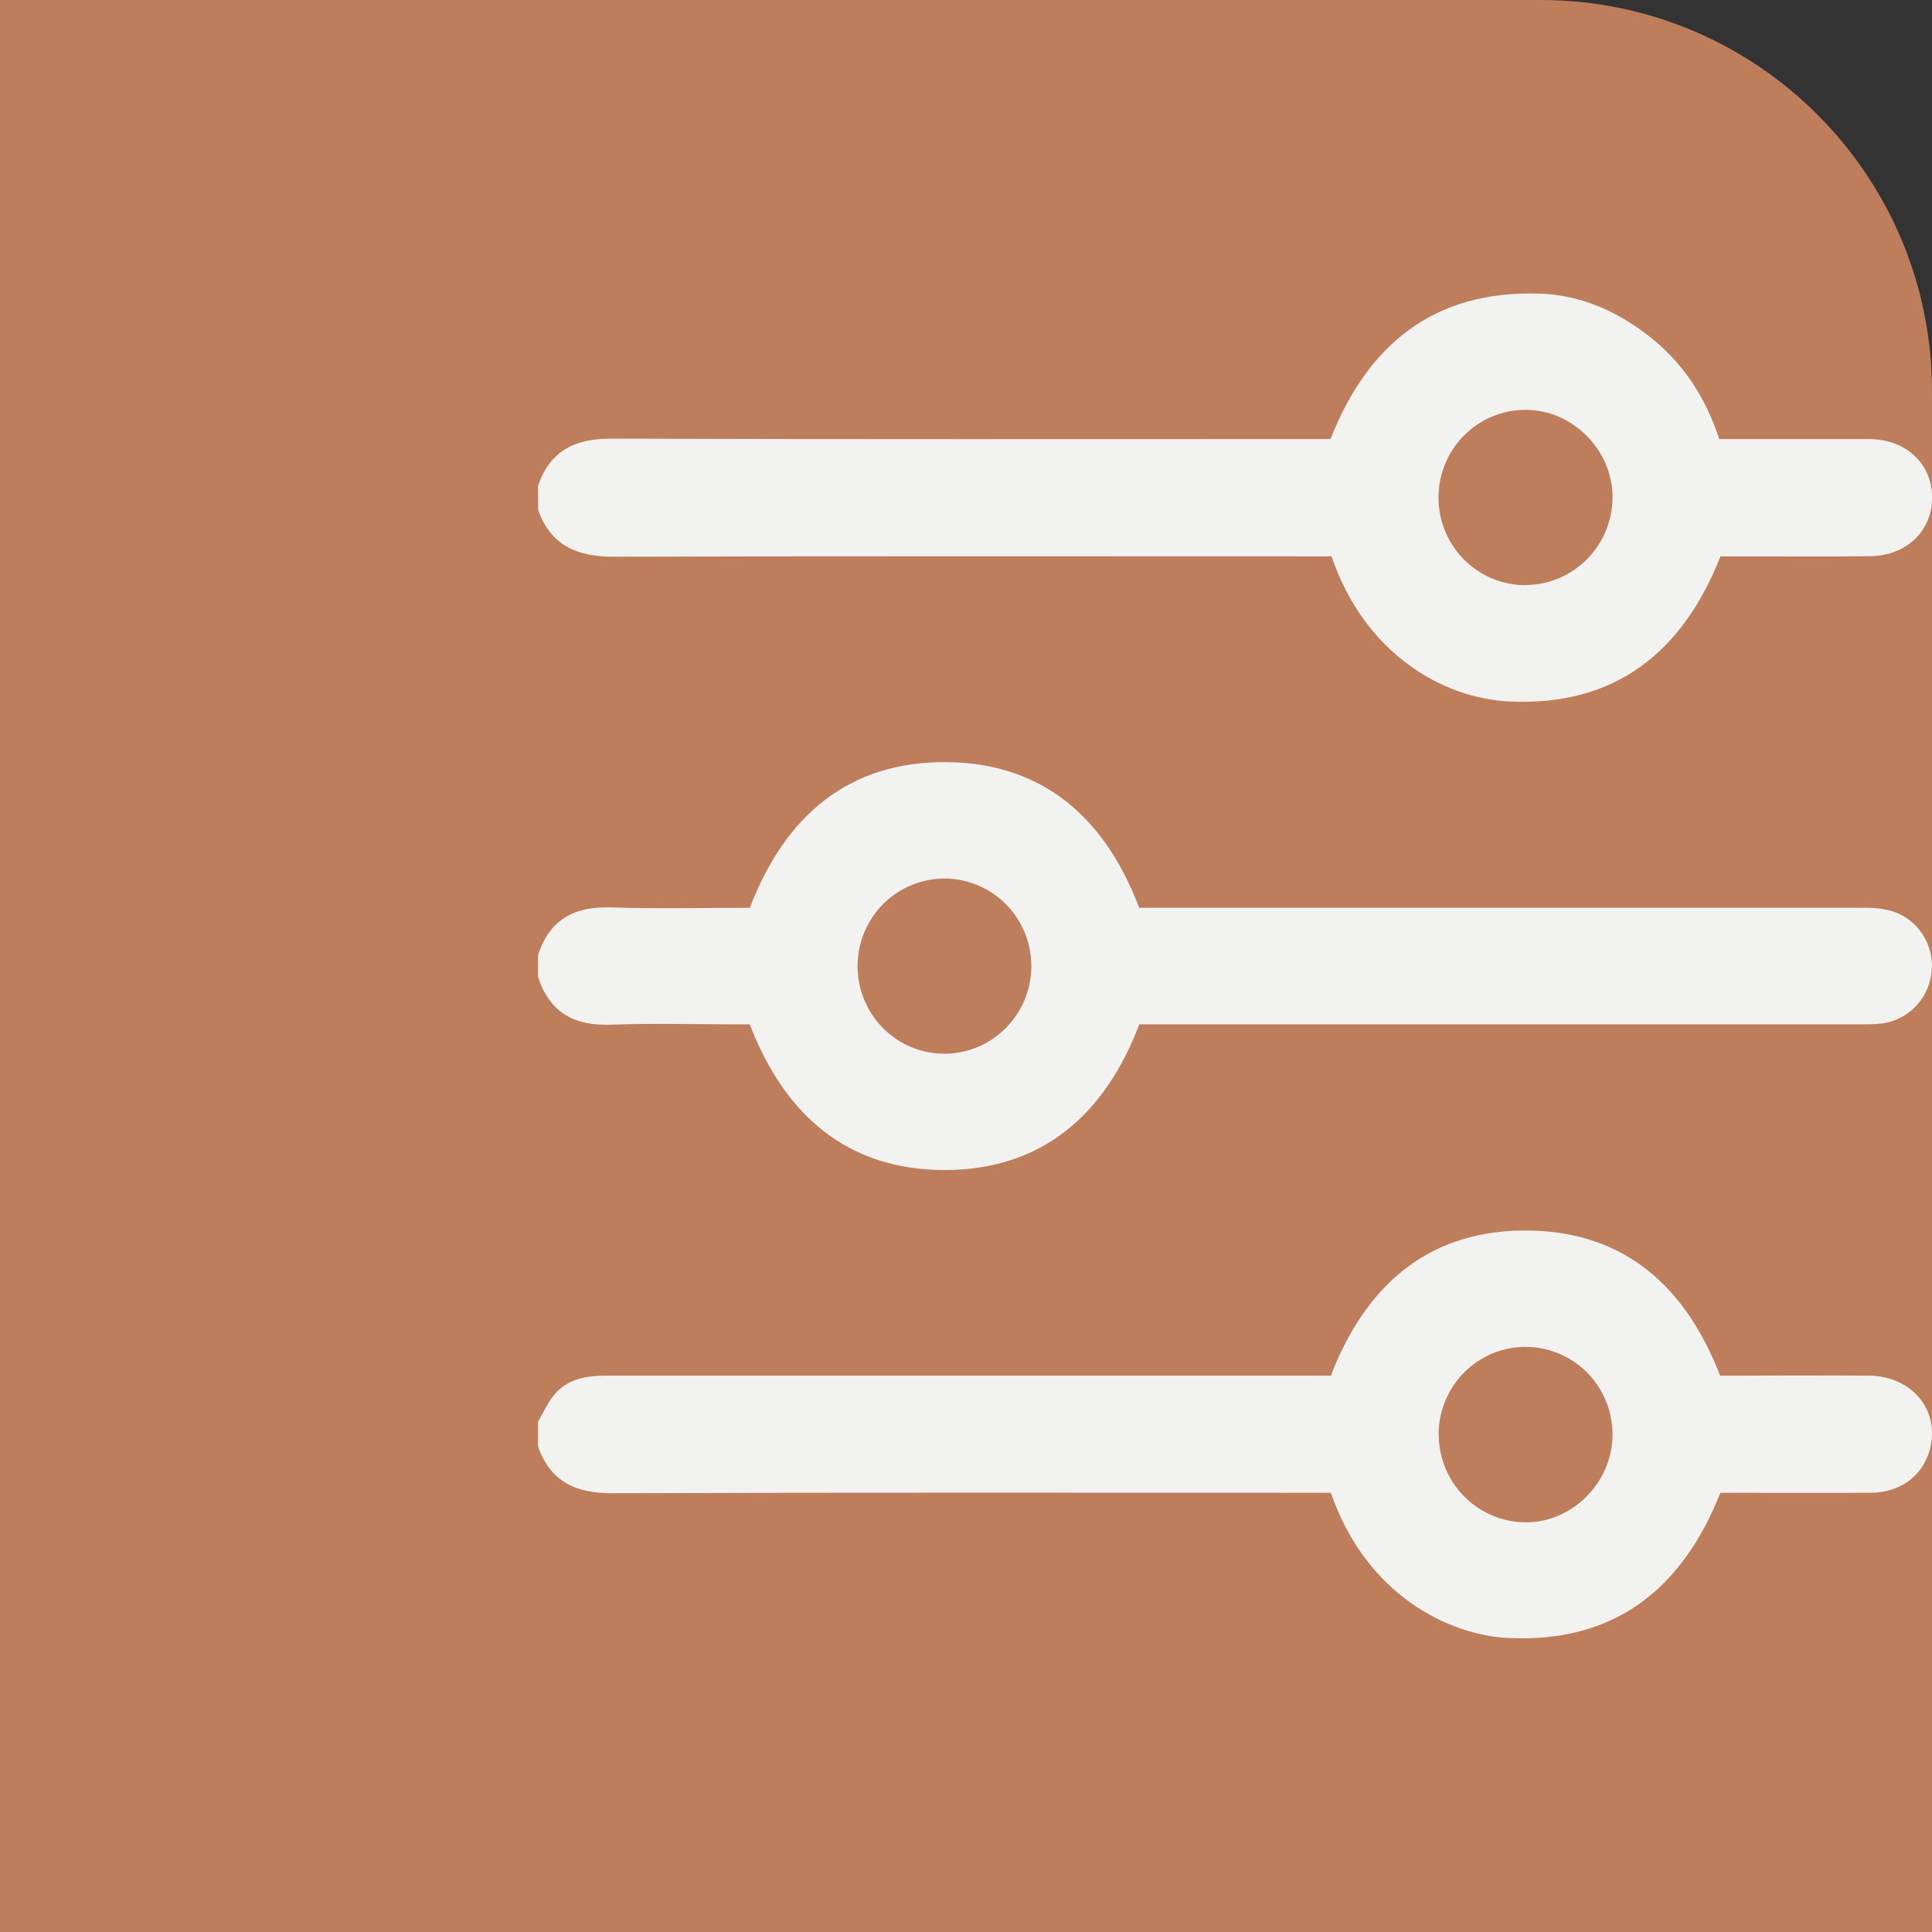 <svg width="79" height="79" viewBox="0 0 79 79" fill="none" xmlns="http://www.w3.org/2000/svg">
<rect x="0" y="0" width="79" height="79" fill="#333333" stroke="none"/>
<path d="M0 0H63C71.837 0 79 7.163 79 16V79H0V0Z" fill="#BE7D5B"/>
<g clip-path="url(#clip0_68_103)">
<path d="M22 19.86C22.496 18.414 23.534 17.93 25.008 17.936C34.58 17.968 44.152 17.953 53.722 17.953H54.404C55.938 14.058 58.66 11.873 62.93 12.005C64.655 12.058 66.171 12.741 67.512 13.812C68.853 14.883 69.753 16.28 70.301 17.953H73.876C74.729 17.953 75.582 17.953 76.436 17.953C77.928 17.964 78.99 18.948 79.004 20.323C79.018 21.697 77.967 22.722 76.482 22.742C74.645 22.767 72.808 22.749 70.972 22.749H70.35C68.805 26.684 66.027 28.876 61.754 28.686C58.948 28.562 55.782 26.683 54.447 22.749H53.758C44.205 22.749 34.656 22.733 25.098 22.765C23.617 22.765 22.542 22.324 22.007 20.871L22 19.86ZM62.391 23.921C63.327 23.915 64.223 23.539 64.886 22.873C65.549 22.207 65.927 21.305 65.937 20.362C65.957 18.415 64.297 16.742 62.36 16.759C61.417 16.763 60.514 17.145 59.85 17.82C59.187 18.495 58.816 19.409 58.82 20.359C58.824 21.31 59.203 22.22 59.872 22.889C60.542 23.558 61.448 23.932 62.391 23.928V23.921Z" fill="#F2F2F1"/>
<path d="M22 58.131C22.226 57.752 22.403 57.332 22.685 57.006C23.242 56.361 24.009 56.251 24.814 56.251C34.442 56.251 44.069 56.251 53.696 56.251H54.418C55.874 52.469 58.51 50.237 62.579 50.317C66.453 50.393 68.934 52.623 70.336 56.251H70.91C72.746 56.251 74.583 56.236 76.419 56.251C78.255 56.267 79.395 57.769 78.876 59.389C78.55 60.406 77.654 61.036 76.483 61.04C74.443 61.049 72.403 61.04 70.348 61.04C68.773 65.004 65.992 67.197 61.648 66.976C59.256 66.855 55.865 65.236 54.418 61.04H53.774C44.184 61.04 34.593 61.025 25.003 61.057C23.525 61.057 22.494 60.578 21.996 59.131L22 58.131ZM58.83 58.662C58.833 59.607 59.205 60.512 59.864 61.183C60.524 61.855 61.419 62.237 62.356 62.249C64.288 62.272 65.937 60.616 65.937 58.651C65.934 57.7 65.558 56.789 64.89 56.118C64.222 55.448 63.316 55.072 62.373 55.074C61.43 55.076 60.527 55.456 59.861 56.129C59.196 56.803 58.824 57.715 58.825 58.666L58.83 58.662Z" fill="#F2F2F1"/>
<path d="M22 39.056C22.468 37.592 23.492 37.056 24.978 37.104C26.866 37.166 28.757 37.12 30.662 37.12C32.093 33.364 34.705 31.113 38.749 31.164C42.668 31.213 45.189 33.452 46.583 37.12H47.293C56.901 37.12 66.509 37.12 76.117 37.12C76.523 37.105 76.929 37.147 77.324 37.242C77.855 37.397 78.313 37.739 78.616 38.204C78.919 38.67 79.048 39.229 78.979 39.782C78.914 40.334 78.659 40.845 78.258 41.226C77.857 41.607 77.336 41.834 76.786 41.868C76.526 41.885 76.267 41.885 76.008 41.885H46.587C45.186 45.569 42.623 47.839 38.633 47.843C34.666 47.843 32.095 45.622 30.656 41.885H30.098C28.392 41.885 26.683 41.838 24.98 41.9C23.493 41.952 22.47 41.412 22.001 39.948L22 39.056ZM42.172 39.522C42.175 38.812 41.968 38.117 41.579 37.526C41.19 36.934 40.635 36.473 39.985 36.2C39.335 35.927 38.619 35.855 37.928 35.993C37.237 36.131 36.603 36.473 36.105 36.975C35.608 37.478 35.269 38.118 35.133 38.814C34.997 39.511 35.069 40.232 35.341 40.887C35.612 41.542 36.071 42.101 36.658 42.493C37.245 42.885 37.934 43.092 38.639 43.088C39.575 43.08 40.471 42.701 41.132 42.032C41.793 41.364 42.167 40.46 42.172 39.516V39.522Z" fill="#F2F2F1"/>
</g>
<defs>
<clipPath id="clip0_68_103">
<rect width="57" height="55" fill="white" transform="translate(22 12)"/>
</clipPath>
</defs>
</svg>
